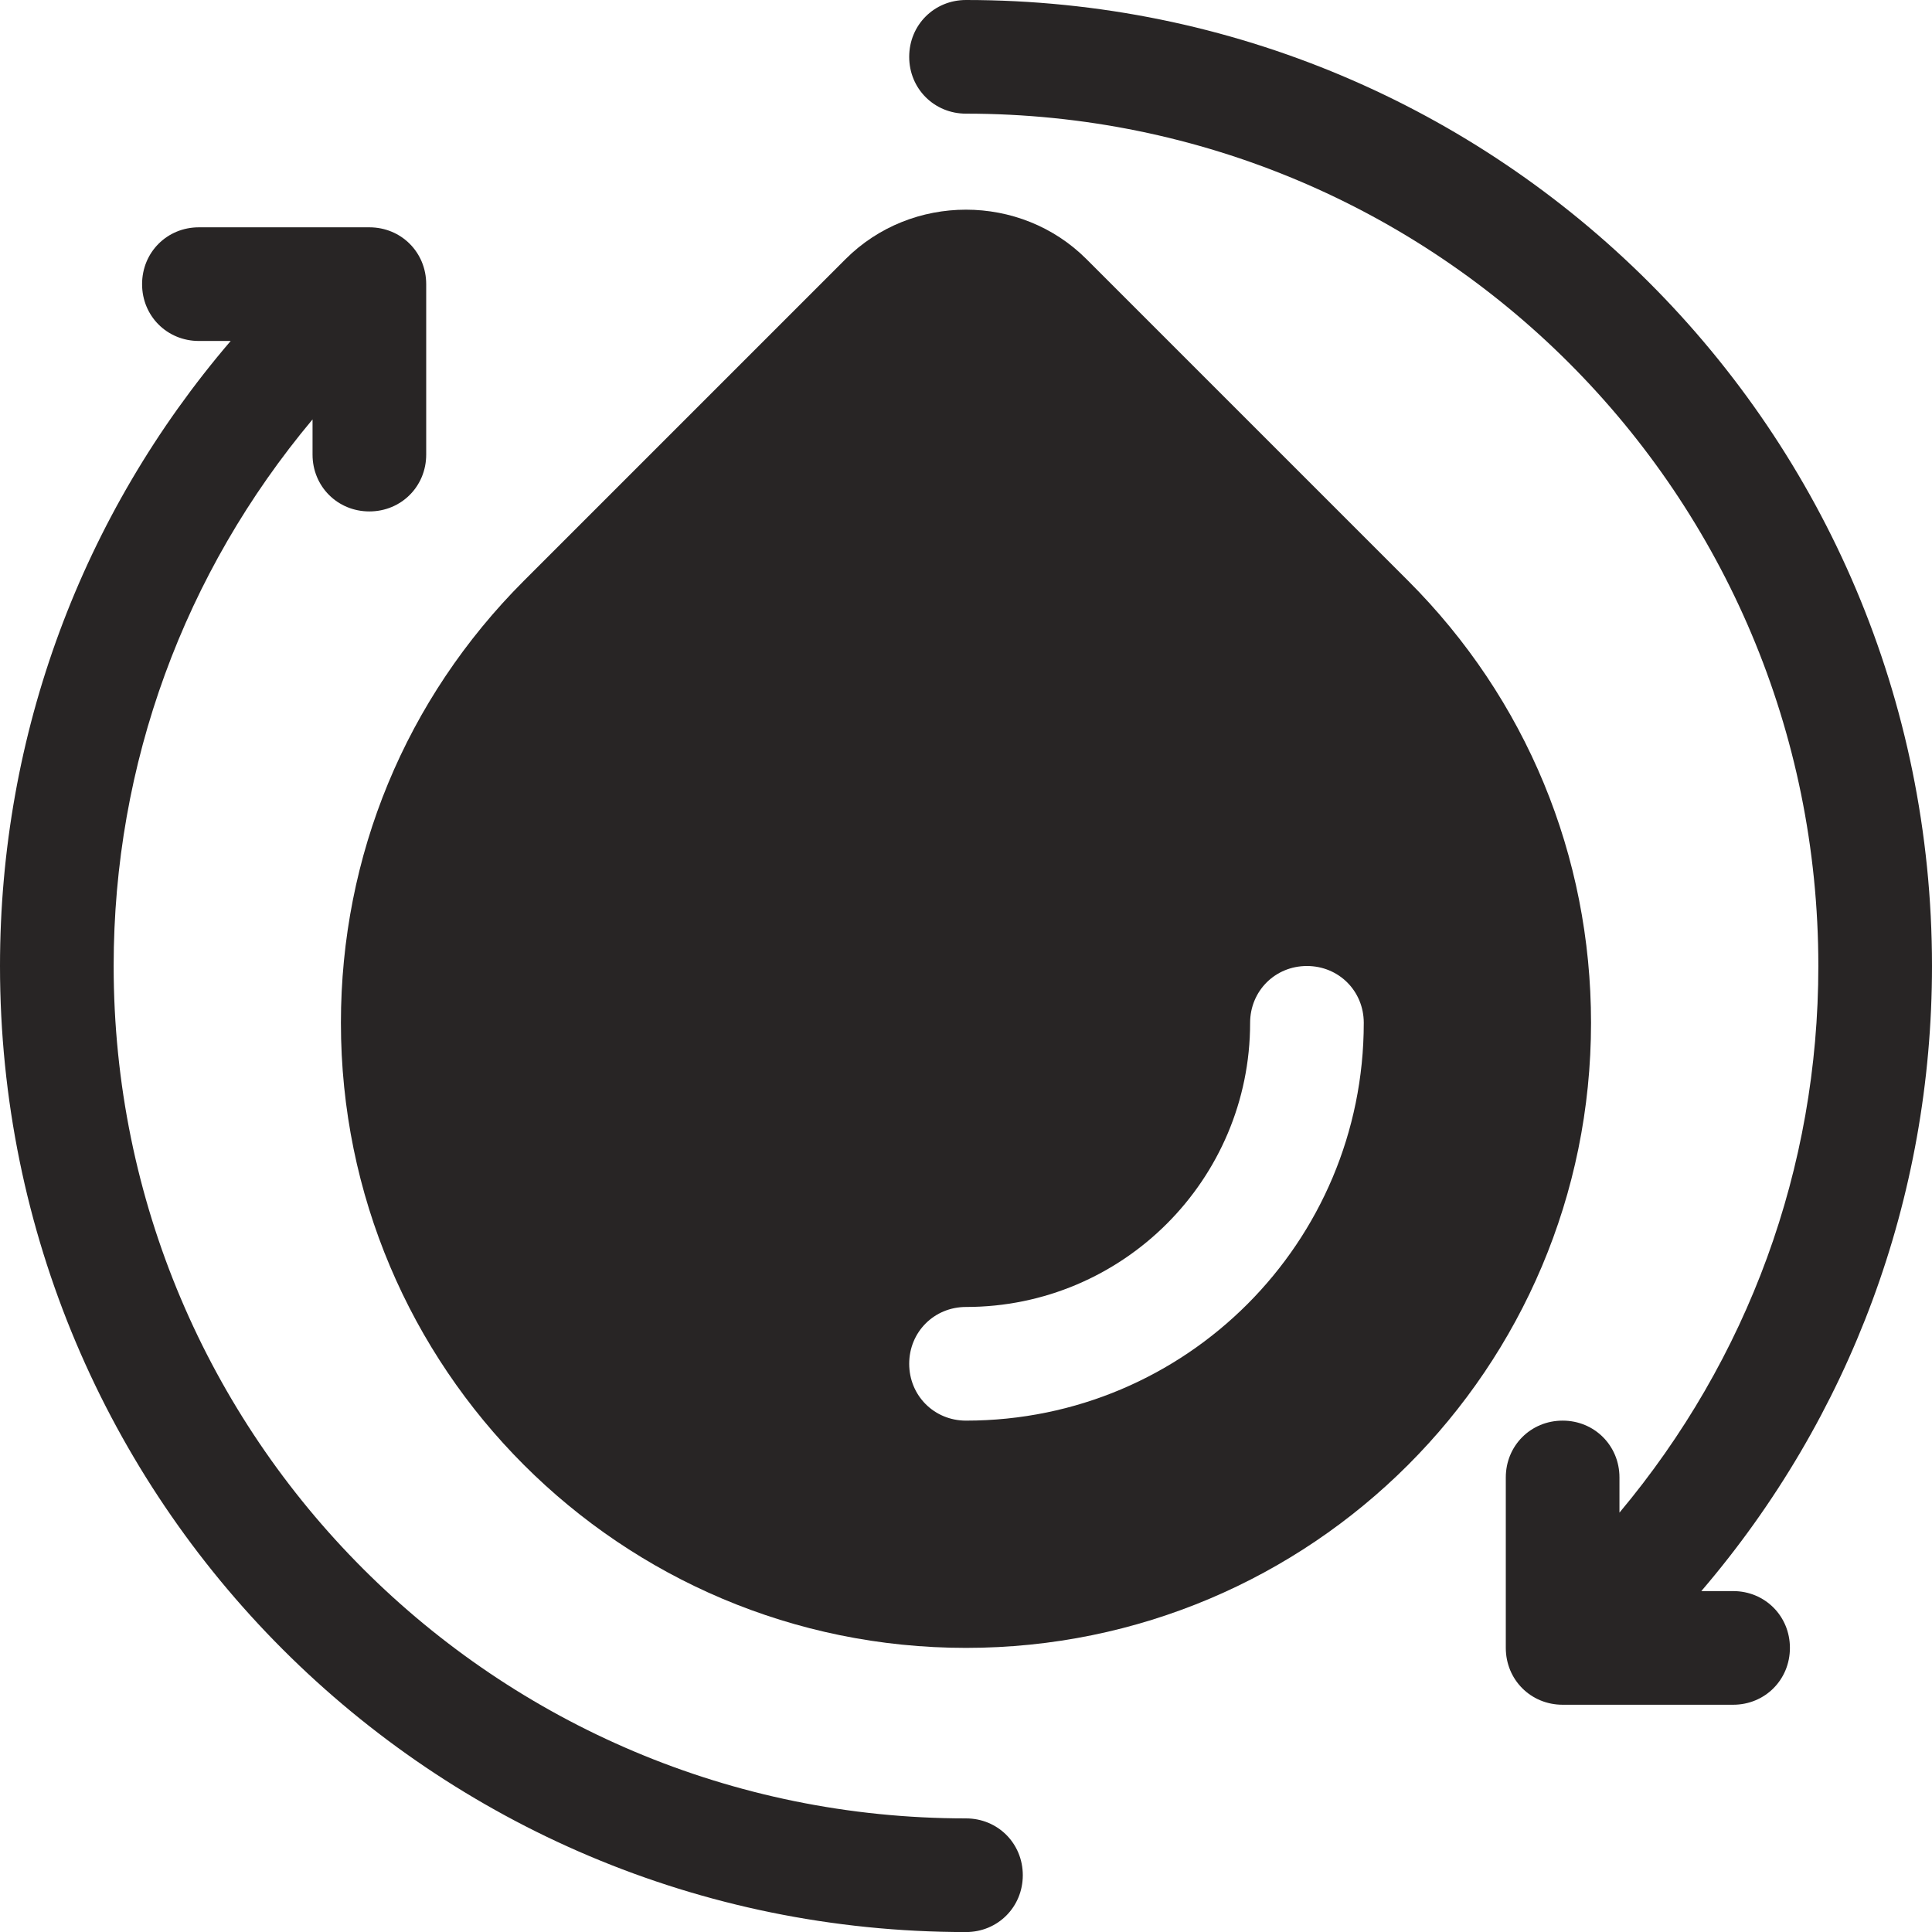 <svg xmlns="http://www.w3.org/2000/svg" fill="none" viewBox="0 0 35 35" height="35" width="35">
<g clip-path="url(#clip0_25_110)">
<path fill="#282525" d="M17.5 35.001C18.076 35.001 18.529 34.547 18.529 33.971C18.529 33.395 18.076 32.942 17.5 32.942C8.976 32.942 2.059 26.045 2.059 17.5C2.059 13.836 3.335 10.377 5.662 7.598V8.236C5.662 8.812 6.115 9.265 6.691 9.265C7.268 9.265 7.721 8.812 7.721 8.236V5.148C7.721 4.571 7.268 4.118 6.691 4.118H3.603C3.026 4.118 2.574 4.571 2.574 5.148C2.574 5.724 3.026 6.177 3.603 6.177H4.179C1.482 9.327 0 13.3 0 17.5C0 27.177 7.824 35.001 17.5 35.001Z"></path>
<path fill="#282525" d="M17.5 0C16.924 0 16.471 0.453 16.471 1.03C16.471 1.606 16.924 2.059 17.5 2.059C26.044 2.059 32.941 8.956 32.941 17.5C32.941 21.165 31.665 24.624 29.338 27.403V26.765C29.338 26.189 28.885 25.736 28.309 25.736C27.732 25.736 27.279 26.189 27.279 26.765V29.853C27.279 30.43 27.732 30.883 28.309 30.883H31.397C31.974 30.883 32.426 30.43 32.426 29.853C32.426 29.277 31.974 28.824 31.397 28.824H30.821C33.518 25.674 35 21.701 35 17.5C35 7.803 27.156 0 17.5 0Z"></path>
<path fill="#282525" d="M17.5 29.853C23.759 29.853 28.823 24.788 28.823 18.53C28.823 15.503 27.65 12.662 25.509 10.521L19.682 4.694C18.488 3.5 16.512 3.5 15.318 4.694L9.491 10.521C7.35 12.662 6.176 15.503 6.176 18.53C6.176 24.788 11.241 29.853 17.5 29.853ZM17.5 23.677C20.341 23.677 22.647 21.371 22.647 18.53C22.647 17.953 23.1 17.5 23.676 17.5C24.253 17.5 24.706 17.953 24.706 18.53C24.706 22.503 21.494 25.736 17.5 25.736C16.924 25.736 16.471 25.283 16.471 24.706C16.471 24.13 16.924 23.677 17.5 23.677Z"></path>
</g>
<defs>
<clipPath id="clip0_25_110">
<rect transform="translate(0 0)" fill="white" height="35" width="35"></rect>
</clipPath>
</defs>
</svg>
